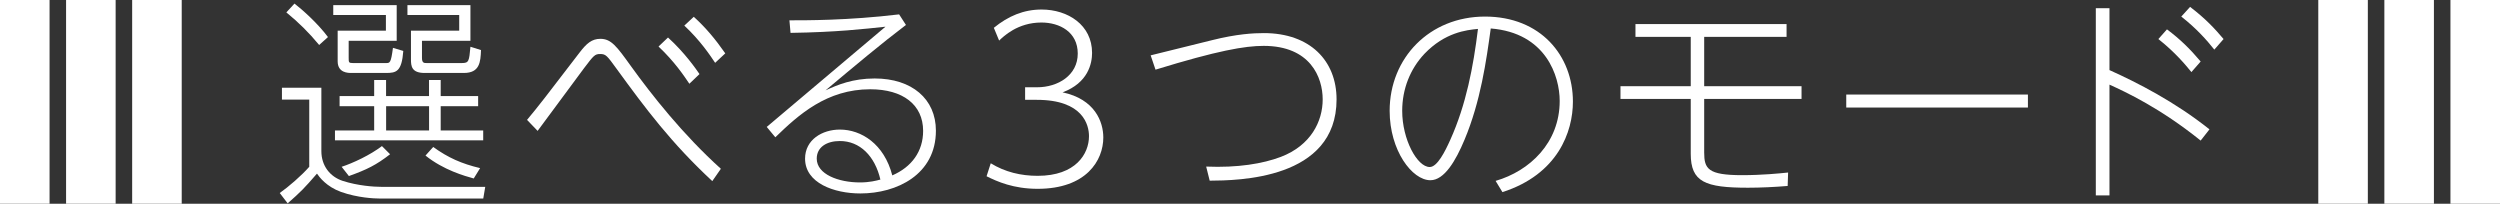 <?xml version="1.0" encoding="UTF-8"?><svg id="b" xmlns="http://www.w3.org/2000/svg" width="454" height="37" viewBox="0 0 454 37"><rect x="0" y="0" width="454" height="37" fill="#333333" stroke="none"/><defs><style>.d{fill:#fff;}</style></defs><g id="c"><path class="d" d="M58.36,15.93v11.52c0,2.64,1.56,4.64,3.88,5.4,2.72.88,5.64,1.08,6.96,1.08h18.92l-.36,2.12h-18.92c-.84,0-3.88-.12-6.92-1.2-2.64-.96-3.92-2.68-4.36-3.32-2.36,2.72-2.92,3.28-5.32,5.4l-1.44-1.88c1.64-1.16,3.92-3.12,5.36-4.76v-12.2h-4.96v-2.16h7.16ZM57.96,8.17c-1.88-2.28-3.72-4.08-5.96-5.92l1.48-1.6c1.44,1.12,4.2,3.56,6.08,6.08l-1.6,1.44ZM72.04.93v6.48h-8.72v3.04c0,.88,0,1,.76,1h6.04c.68,0,.88,0,1.24-2.76l1.88.56c-.28,3.76-1.28,4-3.12,4h-6.32c-.56,0-2.48,0-2.48-2.12v-5.56h8.76v-2.84h-9.56V.93h11.52ZM87.75,25.49h-26.92v-1.8h7.12v-4.4h-6.28v-1.84h6.28v-2.92h2.16v2.92h7.8v-2.92h2.12v2.92h6.8v1.84h-6.8v4.4h7.72v1.8ZM62.04,30.29c2.08-.68,5.16-2.12,7.32-3.76l1.48,1.48c-2.52,1.96-4.24,2.8-7.48,3.96l-1.32-1.68ZM77.92,19.29h-7.8v4.4h7.8v-4.4ZM85.43.93v6.48h-8.8v3.12c0,.96.44.92.88.92h6.36c1.28,0,1.32-.32,1.56-2.96l1.92.6c-.08,2.2-.24,4.16-3.12,4.16h-7.12c-2.36,0-2.48-1.24-2.48-2.44v-5.24h8.76v-2.84h-9.4V.93h11.44ZM78.67,26.69c2.72,1.96,5.16,3.04,8.52,3.84l-1.16,1.88c-1.6-.44-5.48-1.52-8.76-4.16l1.4-1.56Z"/><path class="d" d="M129.35,32.89c-7.44-6.92-12.08-13.12-17.32-20.32-1.8-2.48-2-2.76-3.04-2.76-.96,0-1.16.24-2.92,2.56-.32.4-7.08,9.6-8.44,11.4l-1.92-2c2.36-2.84,3.08-3.8,9.52-12.2,1.28-1.68,2.24-2.52,3.8-2.52,1.96,0,2.96,1.36,5.52,4.92,3.8,5.28,9.52,12.52,16.36,18.68l-1.56,2.24ZM121.31,6.81c3.08,2.8,5.08,5.72,5.72,6.64l-1.84,1.76c-1-1.48-2.68-4-5.6-6.76l1.72-1.64ZM125.99,3.05c2.12,1.92,3.88,4,5.72,6.64l-1.84,1.72c-.88-1.32-2.68-4.04-5.6-6.76l1.72-1.6Z"/><path class="d" d="M139.24,23.05l21.56-18.2c-3.8.4-8.88,1-17.24,1.12l-.2-2.28c2.84,0,10.64.04,19.92-1.08l1.24,1.92c-4.44,3.36-9.4,7.52-14.6,11.88,2.16-1,4.92-2.16,8.92-2.16,6.76,0,11.12,3.72,11.12,9.48,0,7.96-7.08,11.4-13.72,11.4-4.76,0-10.04-1.88-10.04-6.32,0-3.44,3.12-5.28,6.32-5.28,3.88,0,8.04,2.6,9.52,8.32,3.52-1.52,5.6-4.36,5.6-8.08,0-4.76-3.68-7.56-9.6-7.56-7.88,0-13,4.6-17.24,8.72l-1.56-1.88ZM152.52,25.61c-2.4,0-4.2,1.12-4.2,3.2,0,2.84,3.96,4.32,7.84,4.32,1.76,0,2.96-.32,3.72-.52-1-4.28-3.72-7-7.36-7Z"/><path class="d" d="M179.92,29.65c2.6,1.6,5.48,2.28,8.52,2.28,6.92,0,9.32-4,9.32-7.2,0-2-1.04-6.6-9.48-6.6h-2.12v-2.28h2.16c3.84,0,7.4-2.2,7.4-6.12s-3.28-5.64-6.6-5.64c-4.32,0-6.88,2.52-7.68,3.28l-.96-2.32c2.6-2.12,5.4-3.32,8.68-3.32,4.76,0,9.16,2.8,9.16,7.88,0,1.92-.72,5.44-5.36,7.16,5.88,1.24,7.4,5.36,7.4,8.2,0,4.16-3.08,9.32-11.92,9.32-4.4,0-7.36-1.32-9.28-2.28l.76-2.36Z"/><path class="d" d="M220.12,7.29c4.48-1.12,7.48-1.28,9.4-1.28,8.4,0,13.2,5.04,13.2,12.04,0,14.6-18,14.72-23.04,14.76l-.64-2.56c5.72.24,10.28-.52,13.56-1.76,5.44-2.08,7.6-6.44,7.6-10.44s-2.24-9.72-10.72-9.72c-3.4,0-8.32.84-19.64,4.32l-.88-2.6,11.16-2.76Z"/><path class="d" d="M271.6,32.85c6.2-1.8,11.64-6.92,11.64-14.52,0-4.48-2.48-12.36-12.52-13.16-.8,5.84-1.84,13.24-4.76,20.2-1.6,3.84-3.68,7.36-6.2,7.36-3.32,0-7.4-5.4-7.4-12.6,0-9.6,7.24-17.12,17.32-17.12s15.96,7.08,15.96,15.44c0,5.48-2.72,13.2-12.8,16.44l-1.24-2.04ZM258.68,9.77c-2.6,2.76-4.04,6.4-4.04,10.36,0,5.2,2.72,10.2,5,10.2,1.36,0,2.76-2.76,3.76-5,2.84-6.32,4.16-13.2,5-20.08-2.12.2-6,.64-9.72,4.52Z"/><path class="d" d="M309.48,15.65h17.68v2.32h-17.68v9.72c0,2.96.68,4.12,6.88,4.12,3.64,0,6.84-.32,8.36-.48l-.08,2.44c-2.4.2-4.96.32-7.2.32-7.8,0-10.4-1.04-10.4-6.16v-9.96h-12.76v-2.32h12.76V6.69h-10.04v-2.32h27.44v2.32h-14.96v8.96Z"/><path class="d" d="M368.27,17.17v2.36h-32.99v-2.36h32.99Z"/><path class="d" d="M399.64,25.53c-7.36-5.92-13.56-8.8-16.56-10.16v20.12h-2.48V1.49h2.48v11.24c5.08,2.28,11.88,5.76,18.16,10.76l-1.6,2.04ZM393.52,5.33c2.36,1.76,4.2,3.56,6.12,5.84l-1.68,1.92c-1.08-1.32-2.92-3.56-6-6l1.56-1.76ZM397.72,1.25c2.88,2.2,4.52,4,6.08,5.84l-1.68,1.92c-1.4-1.76-3.24-3.84-6-6l1.6-1.76Z"/><rect class="d" x="0" y="0" width="9" height="37"/><rect class="d" x="12" y="0" width="9" height="37"/><rect class="d" x="24" y="0" width="9" height="37"/><rect class="d" x="421" y="0" width="9" height="37"/><rect class="d" x="433" y="0" width="9" height="37"/><rect class="d" x="445" y="0" width="9" height="37"/></g></svg>